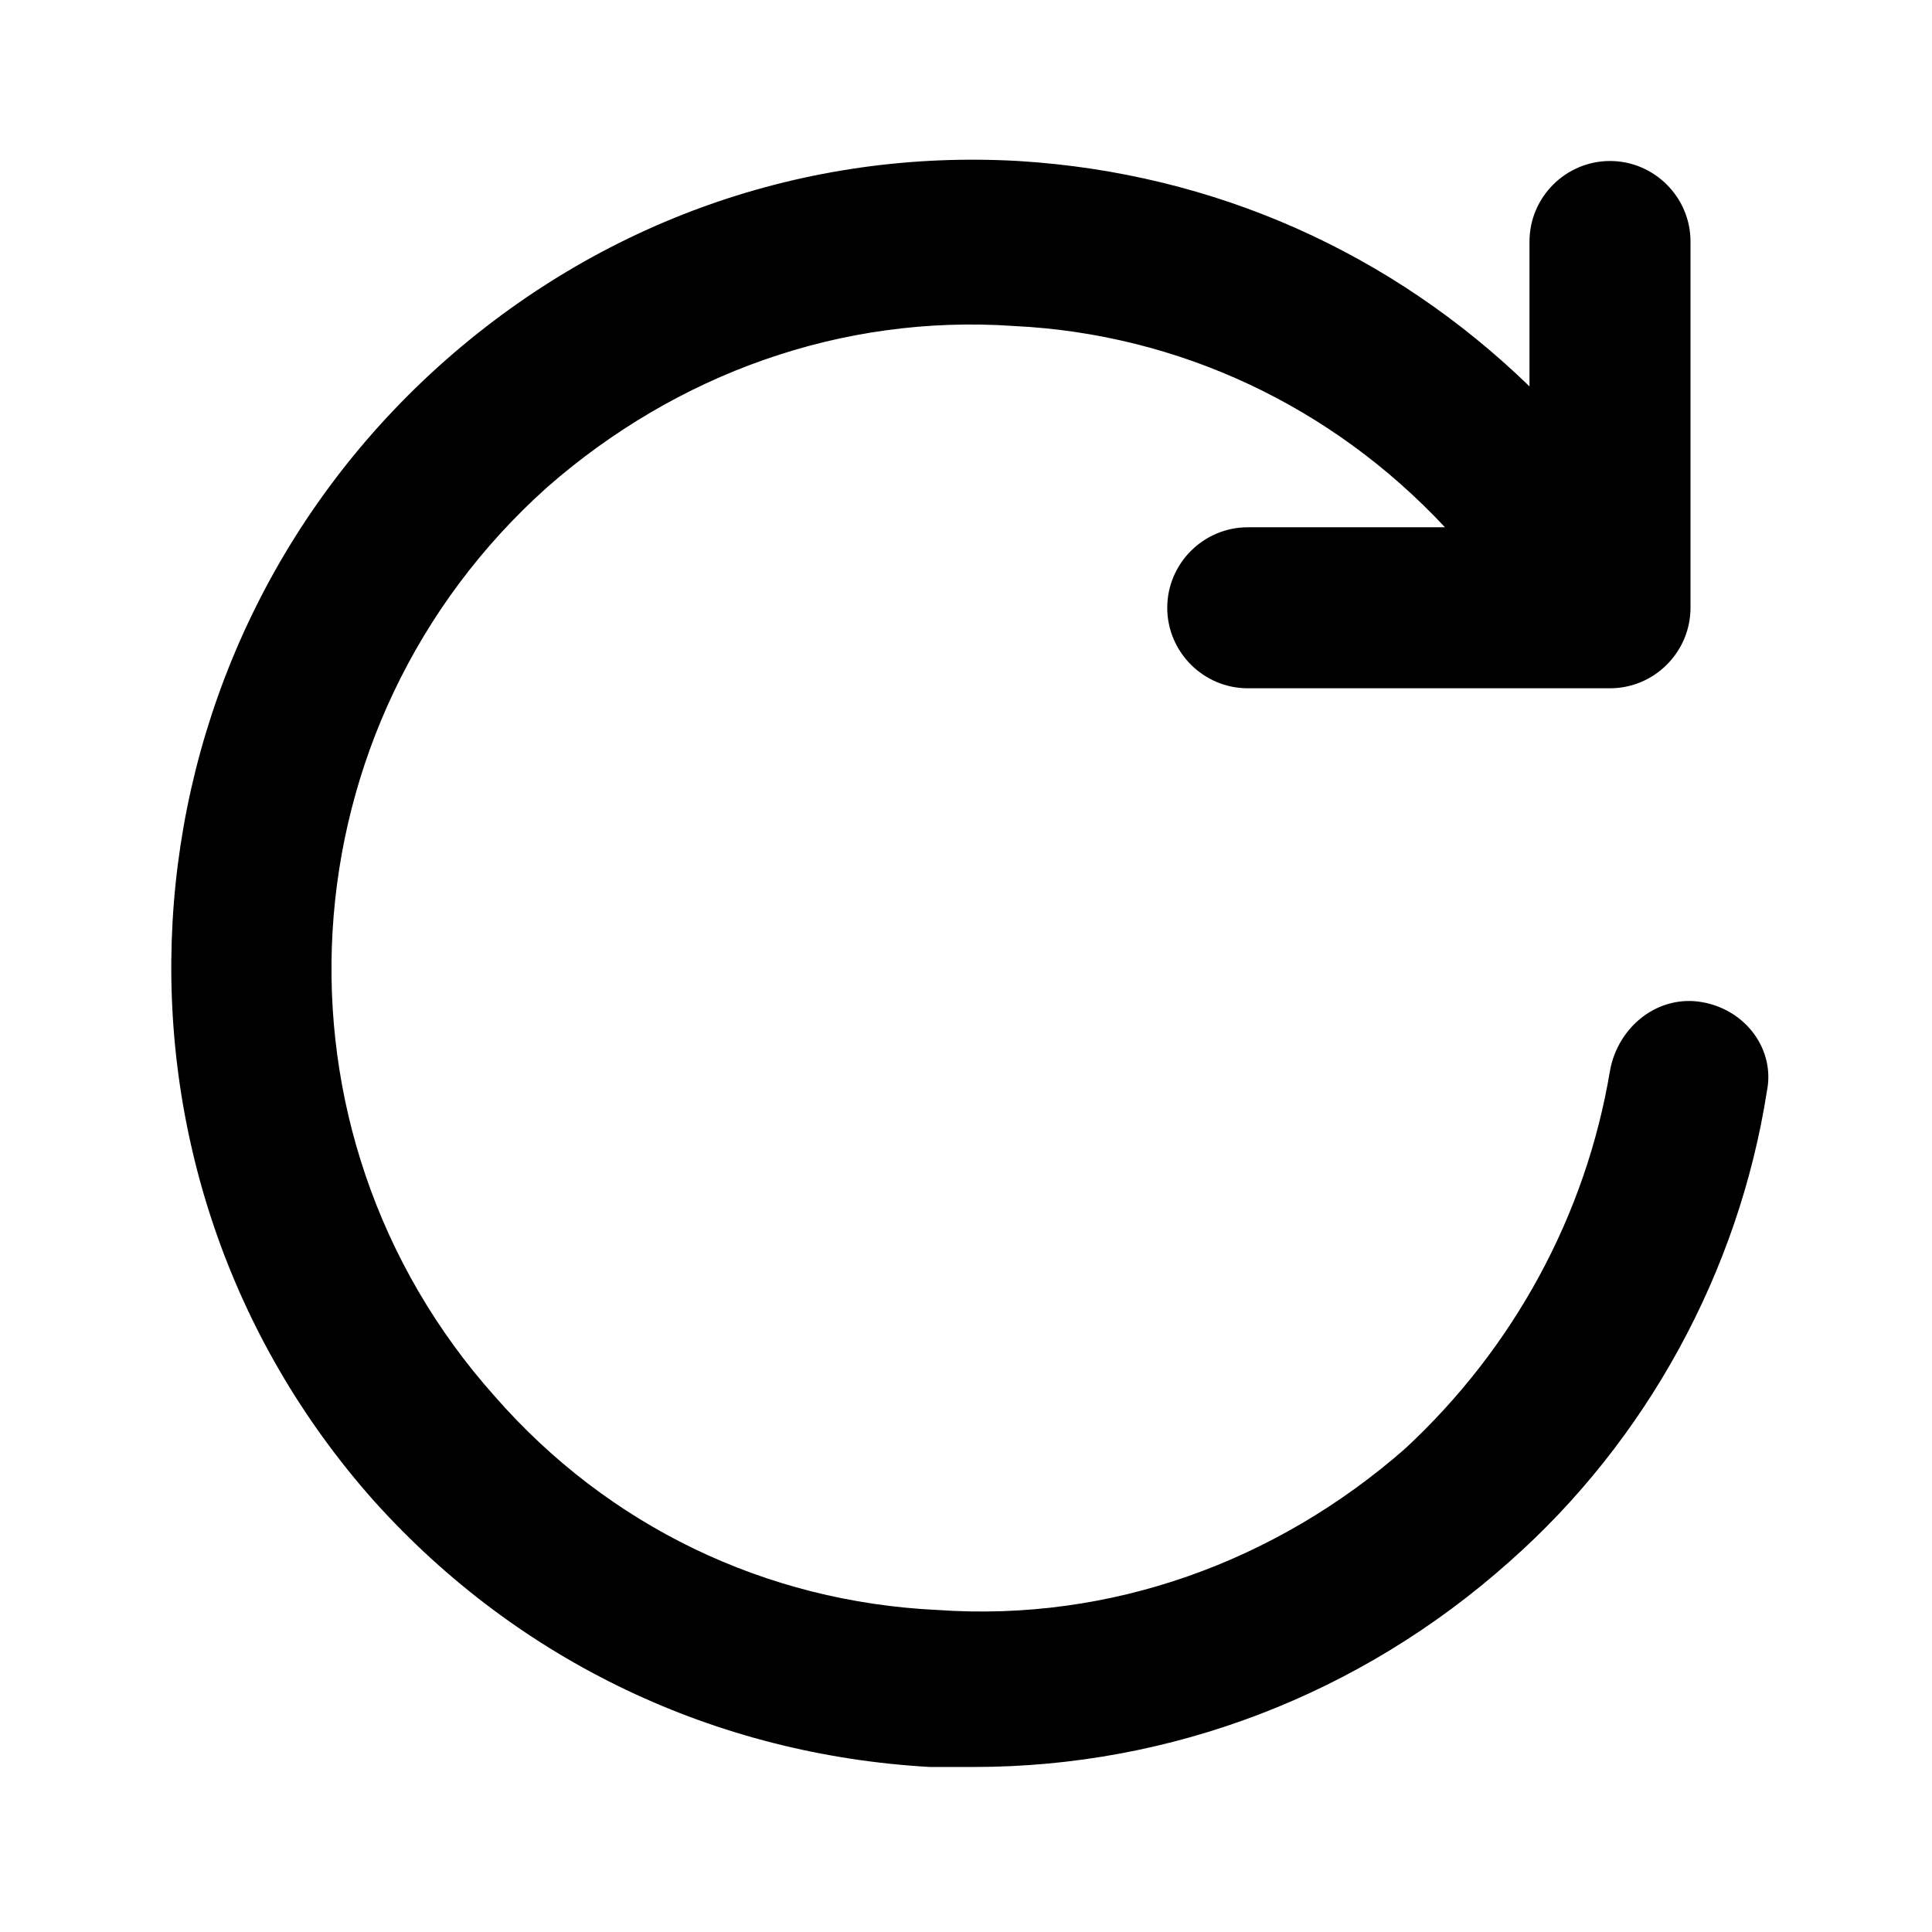 <?xml version="1.0" encoding="utf-8"?>
<!-- Generator: Adobe Illustrator 27.7.0, SVG Export Plug-In . SVG Version: 6.00 Build 0)  -->
<svg version="1.1" id="レイヤー_1" xmlns="http://www.w3.org/2000/svg" xmlns:xlink="http://www.w3.org/1999/xlink" x="0px"
	 y="0px" viewBox="0 0 48 48" style="enable-background:new 0 0 48 48;" xml:space="preserve">
<path d="M42.3,24.9c-1.1-0.2-2.1,0.6-2.3,1.7c-0.6,3.6-2.4,6.9-5.1,9.4c-3.2,2.8-7.3,4.3-11.6,4c-4.3-0.2-8.2-2.1-11-5.3
	C6.4,28.1,7,18,13.6,12.1c3.2-2.8,7.3-4.3,11.6-4c4.1,0.2,7.9,2,10.7,5H31c-1.1,0-2,0.9-2,2s0.9,2,2,2h9c1.1,0,2-0.9,2-2V6
	c0-1.1-0.9-2-2-2s-2,0.9-2,2v3.6C34.6,6.3,30.2,4.3,25.3,4C20,3.7,14.9,5.5,10.9,9.1c-8.2,7.4-8.9,20-1.6,28.2
	c3.6,4,8.5,6.3,13.8,6.6c0.4,0,0.8,0,1.1,0c4.9,0,9.6-1.8,13.3-5.1c3.4-3,5.7-7.2,6.4-11.7C44.1,26.1,43.4,25.1,42.3,24.9z"/>
</svg>
